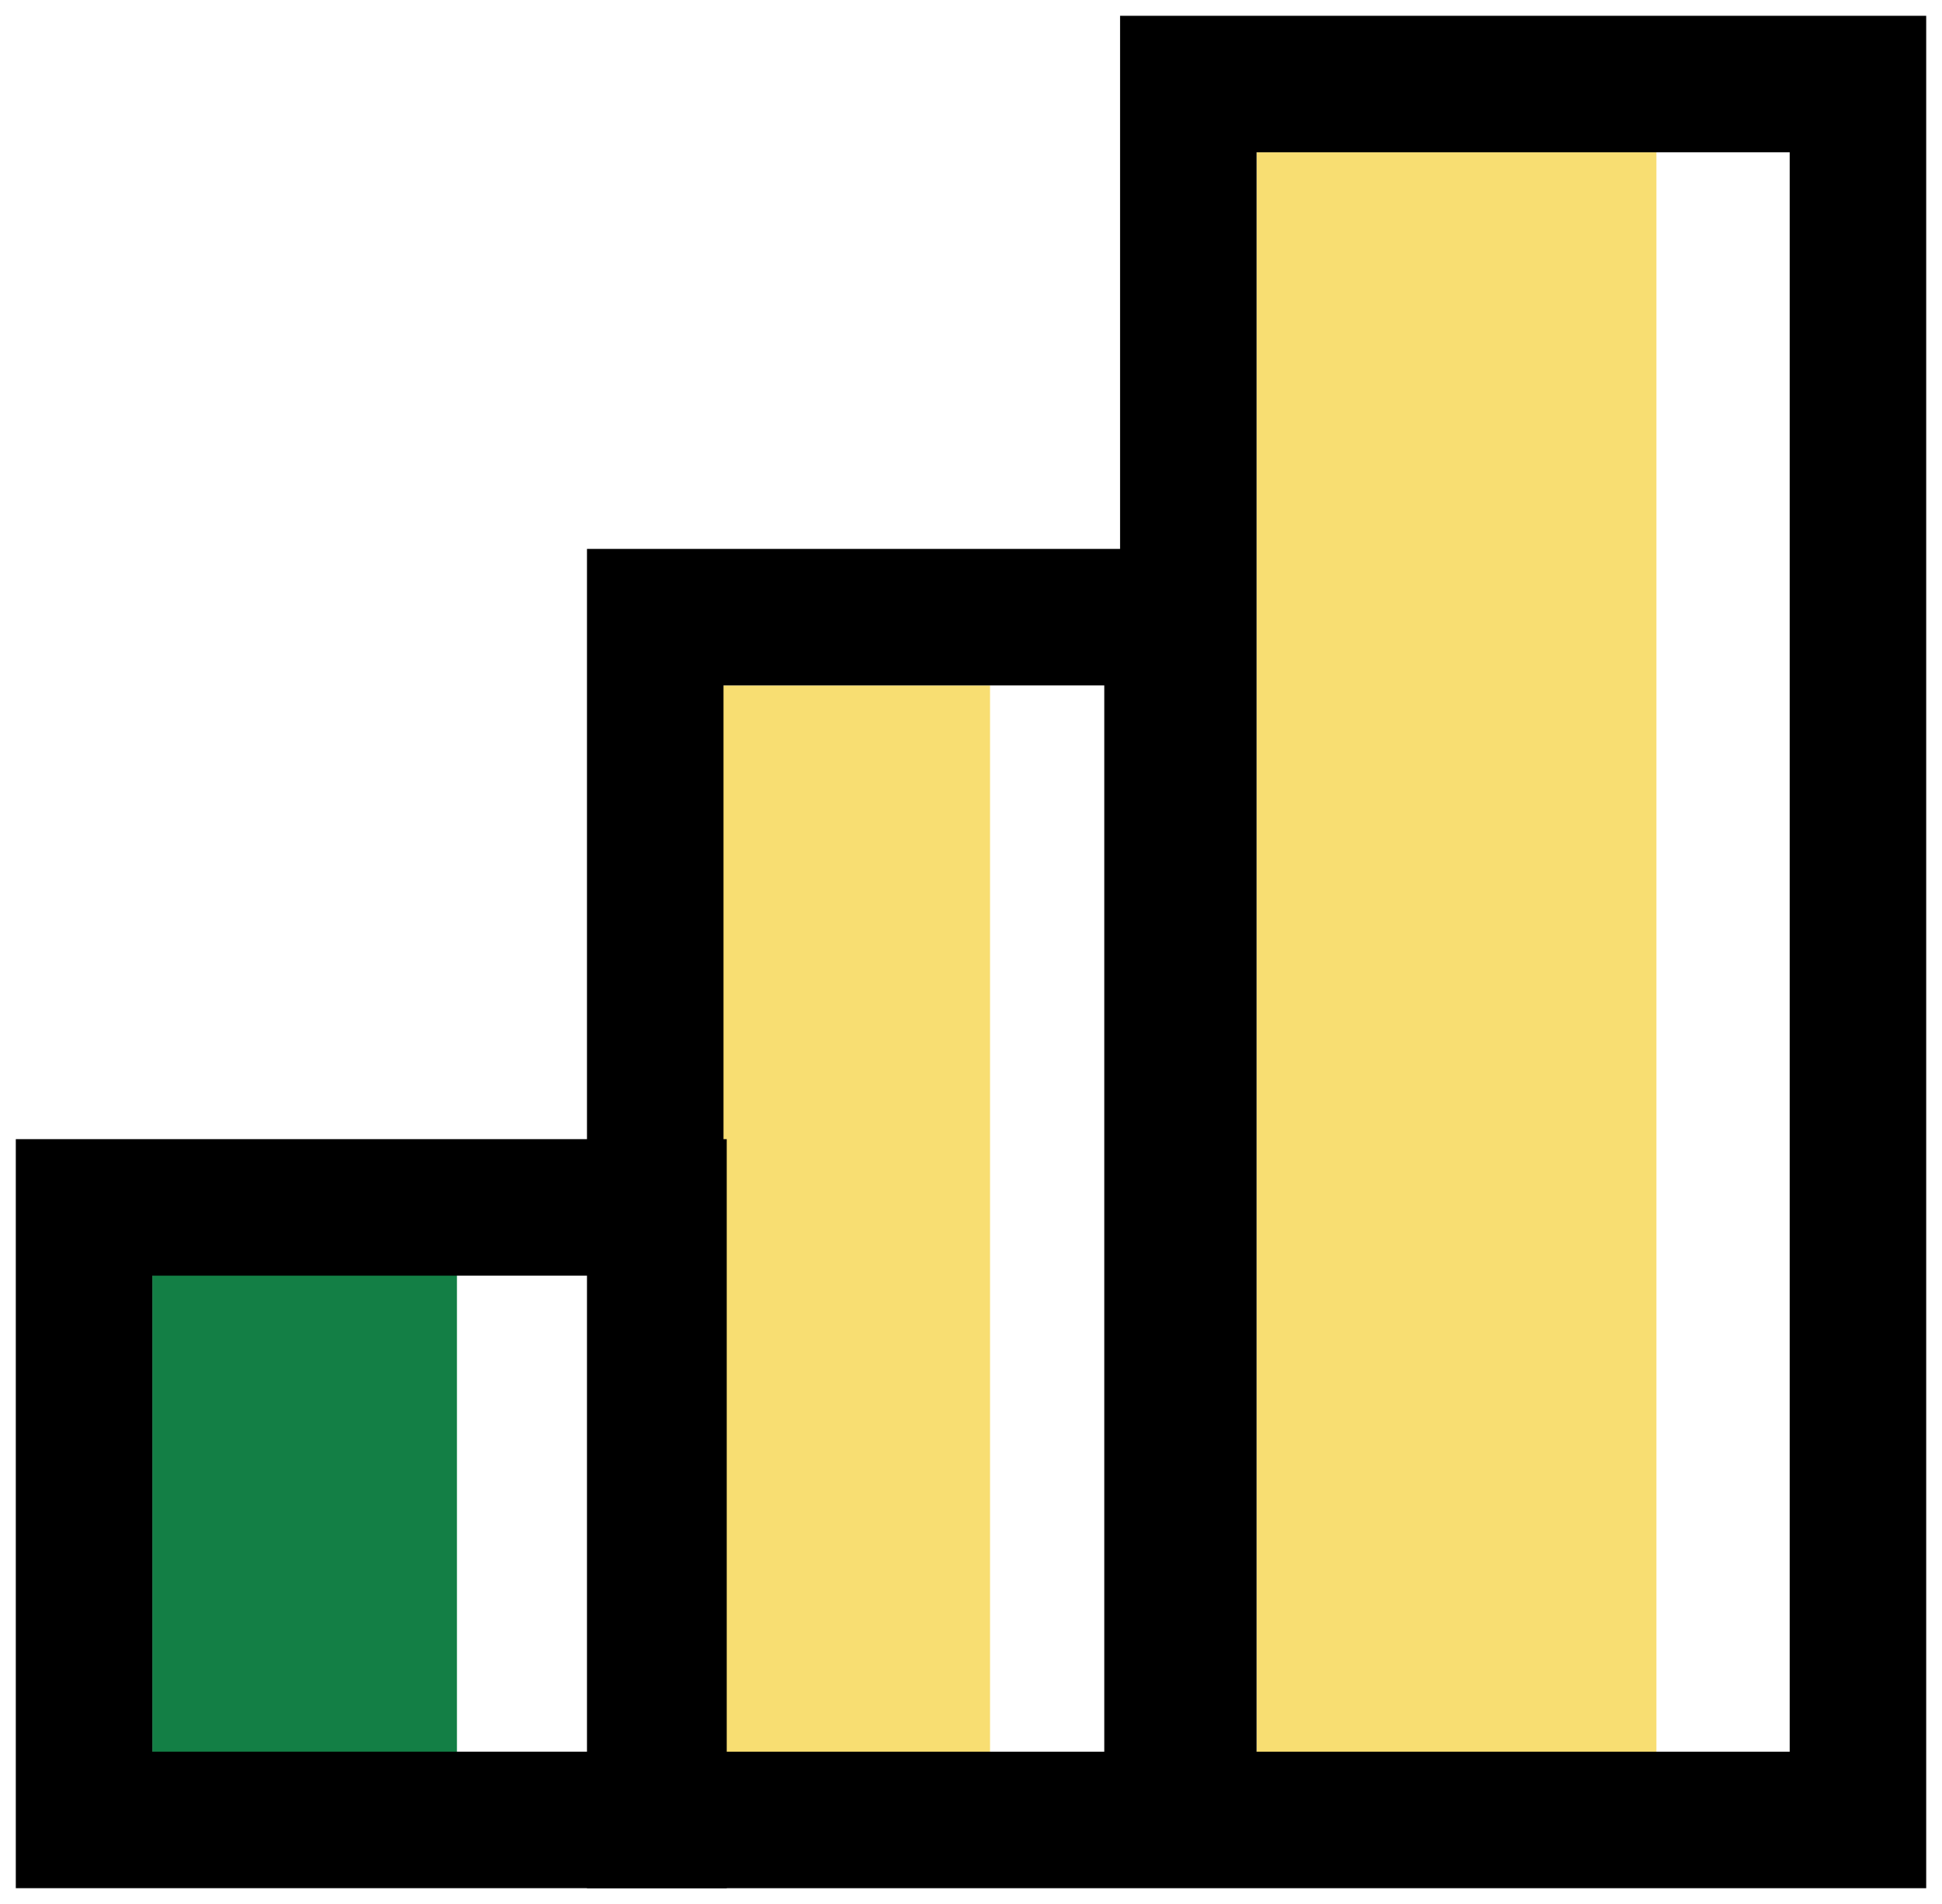 <svg xmlns="http://www.w3.org/2000/svg" width="102" height="100" fill="none"><path fill="#F8DE72" d="M87 8H66v86h21V8zM52 36H36v58h16V36z"/><path fill="#137F45" d="M24 64H8v32h16V64z"/><path stroke="#000" stroke-miterlimit="10" stroke-width="7.17" d="M66 4.415h-3.585v91.17h35.17V4.415H66zm-28 28h-3.585v63.17h27.17v-63.17H38z"/><path stroke="#000" stroke-miterlimit="10" stroke-width="7.17" d="M8 63.415H4.415v32.17h30.17v-32.17H8z"/></svg>